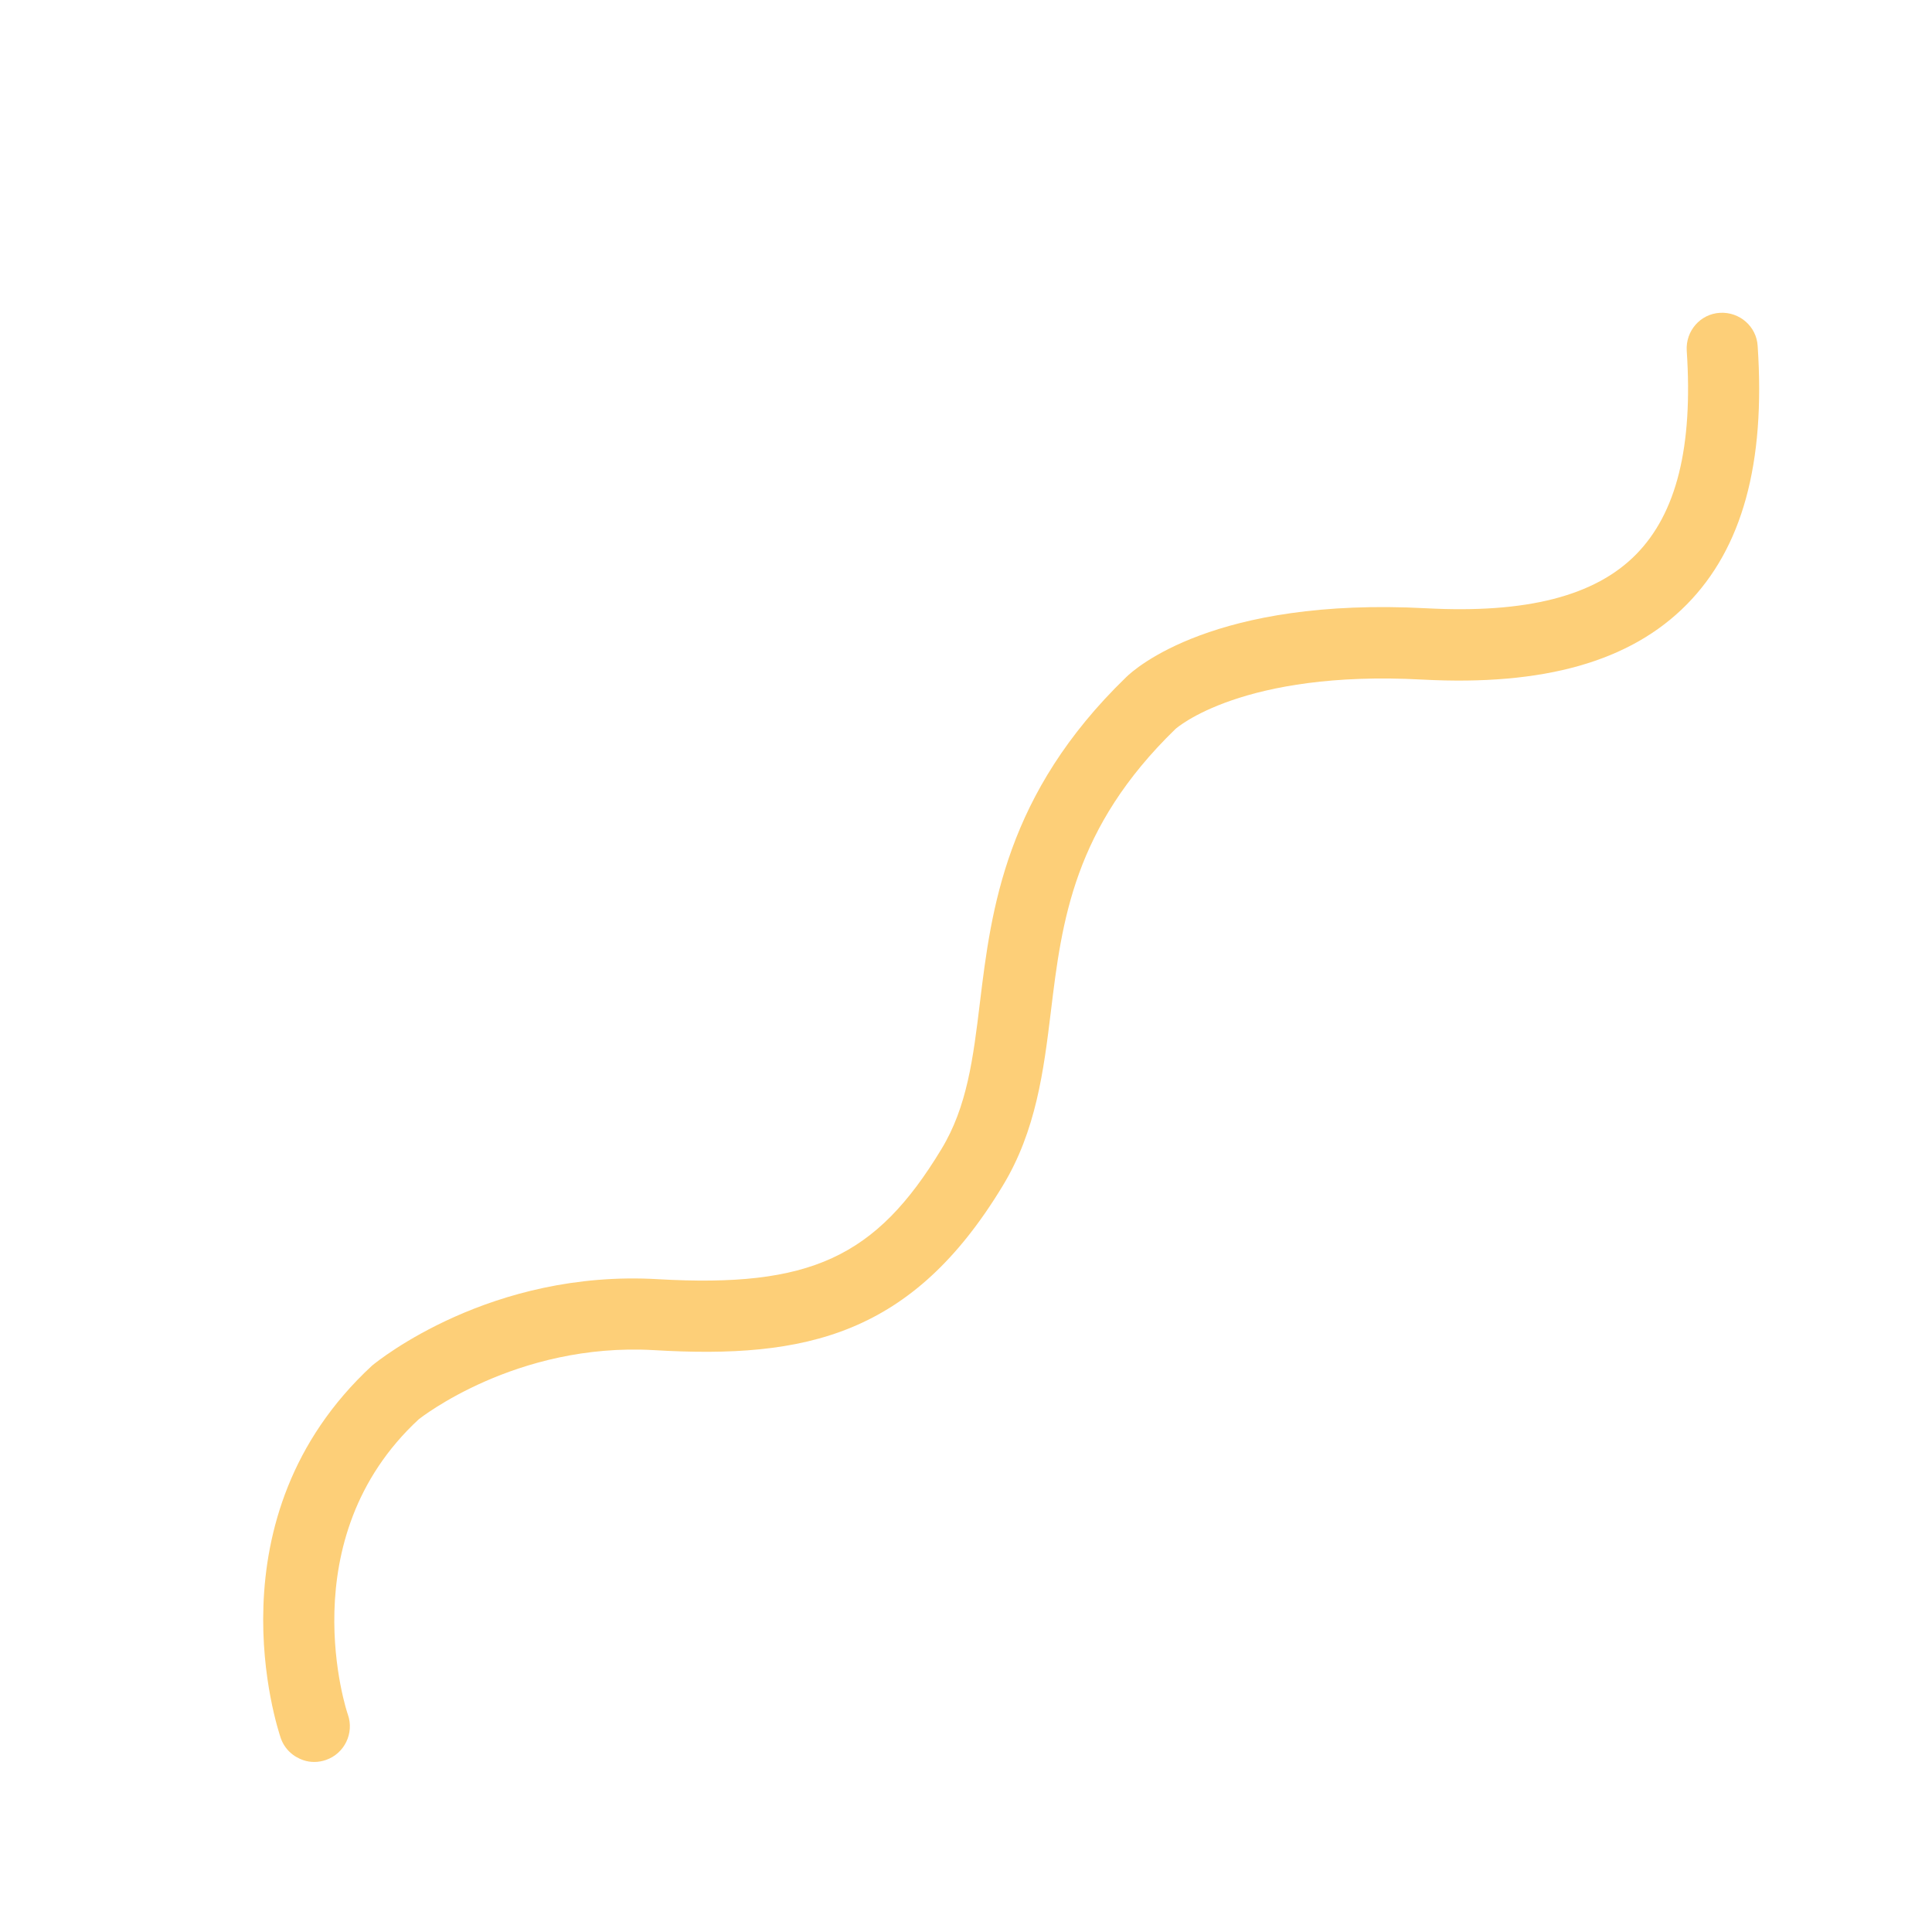 <?xml version="1.0" encoding="UTF-8"?> <!-- Generator: Adobe Illustrator 23.0.2, SVG Export Plug-In . SVG Version: 6.00 Build 0) --> <svg xmlns="http://www.w3.org/2000/svg" xmlns:xlink="http://www.w3.org/1999/xlink" x="0px" y="0px" viewBox="0 0 512 512" style="enable-background:new 0 0 512 512;" xml:space="preserve"> <style type="text/css"> .st0{display:none;} .st1{display:inline;fill:#B3E59F;} .st2{display:inline;fill:#70E0E2;} .st3{fill:#FDCF78;} </style> <g id="Capa_1"> <g class="st0"> <path class="st1" d="M20.7,448.6c-1.8,0-3.6-0.5-5.3-1.4c-5.2-2.9-7-9.5-4-14.7c1-1.7,77-132.7,198.8-163.4 c10.1-58.5,45-106.2,80-140.9c15.1-14.9,32.3-27.1,51-36.3c34.8-16.9,89.3-35.2,151.6-26.1c5.9,0.9,9.9,6.3,9.1,12.2 c-0.9,5.9-6.4,9.9-12.2,9.1c-56.9-8.3-107,8.6-139.1,24.2c-16.6,8.1-31.8,18.9-45.3,32.2c-39.3,38.9-63.6,79.4-72.6,121.2 c25.8-3.6,53.3-2.5,82.4,5.1c2,0.5,4,1.2,5.9,2c8.7,3.5,30.7,13.7,48.4,32.4c23.4,24.8,30.3,55.2,19.8,87.9 c-9.6,30.1-38.2,50.2-74.5,52.6c-37.3,2.4-70.4-14.8-84.1-44c-18.5-39-24.8-75.4-22.9-108.6C99.3,323.9,30.9,441.6,30.1,443.1 C28.1,446.6,24.5,448.6,20.7,448.6z M229.3,287c-3,34.1,3.9,69,20.7,104.5c12.1,25.7,41.6,33.2,63.3,31.7 c21.4-1.4,47.2-12.1,55.4-37.7c4.7-14.8,14.7-65.2-55.7-93.8c-1.1-0.4-2.2-0.8-3.3-1.1C281.2,283.2,254.3,282.7,229.3,287z"></path> </g> <g class="st0"> <path class="st2" d="M256,369c-62.3,0-113-50.7-113-113c0-62.3,50.7-113,113-113c62.3,0,113,50.7,113,113 C369,318.3,318.3,369,256,369z M256,163c-51.3,0-93,41.7-93,93s41.7,93,93,93s93-41.7,93-93S307.3,163,256,163z"></path> </g> <g> <path class="st3" d="M80.5,466.5c-2.8-0.9-5.1-3-6.1-5.9c-0.8-2.4-19.5-58.3,24.2-98.7c1.7-1.4,31.5-25.5,75.8-22.9 c40.2,2.3,57.7-5.7,75.1-34.5c6.8-11.2,8.4-24,10.2-38.9c3-24.6,6.8-55.2,38.7-86.1c2.2-2.2,23.4-21.3,79.6-18.3 c26.5,1.4,44.7-3.2,55.6-14.3c10.7-10.9,15.1-28.5,13.4-54c-0.3-5.2,3.6-9.7,8.8-10c5.2-0.3,9.7,3.6,10,8.8 c2.1,31.2-4.1,53.6-18.8,68.5c-14.9,15.1-37.8,21.6-70,19.9c-47.8-2.6-65.3,12.9-65.5,13.1c-27,26.2-30.1,50.9-33,74.8 c-1.9,15.6-3.9,31.7-12.8,46.3c-23.9,39.5-52,45.9-92.4,43.5c-36.6-2.1-62,18.1-62.3,18.3C76.6,407.9,92,454,92.2,454.4 c1.7,4.9-0.9,10.3-5.8,12C84.4,467.1,82.3,467.1,80.5,466.5z"></path> </g> </g> <g id="Слой_2" class="st0"> <path class="st2" d="M242,325c0,0,39-41,18-87s-38-82,2-85s84,18,87,49s21,112-51,157c-50,31.3-73,20-73,20S190,365,242,325z"></path> </g> </svg> 